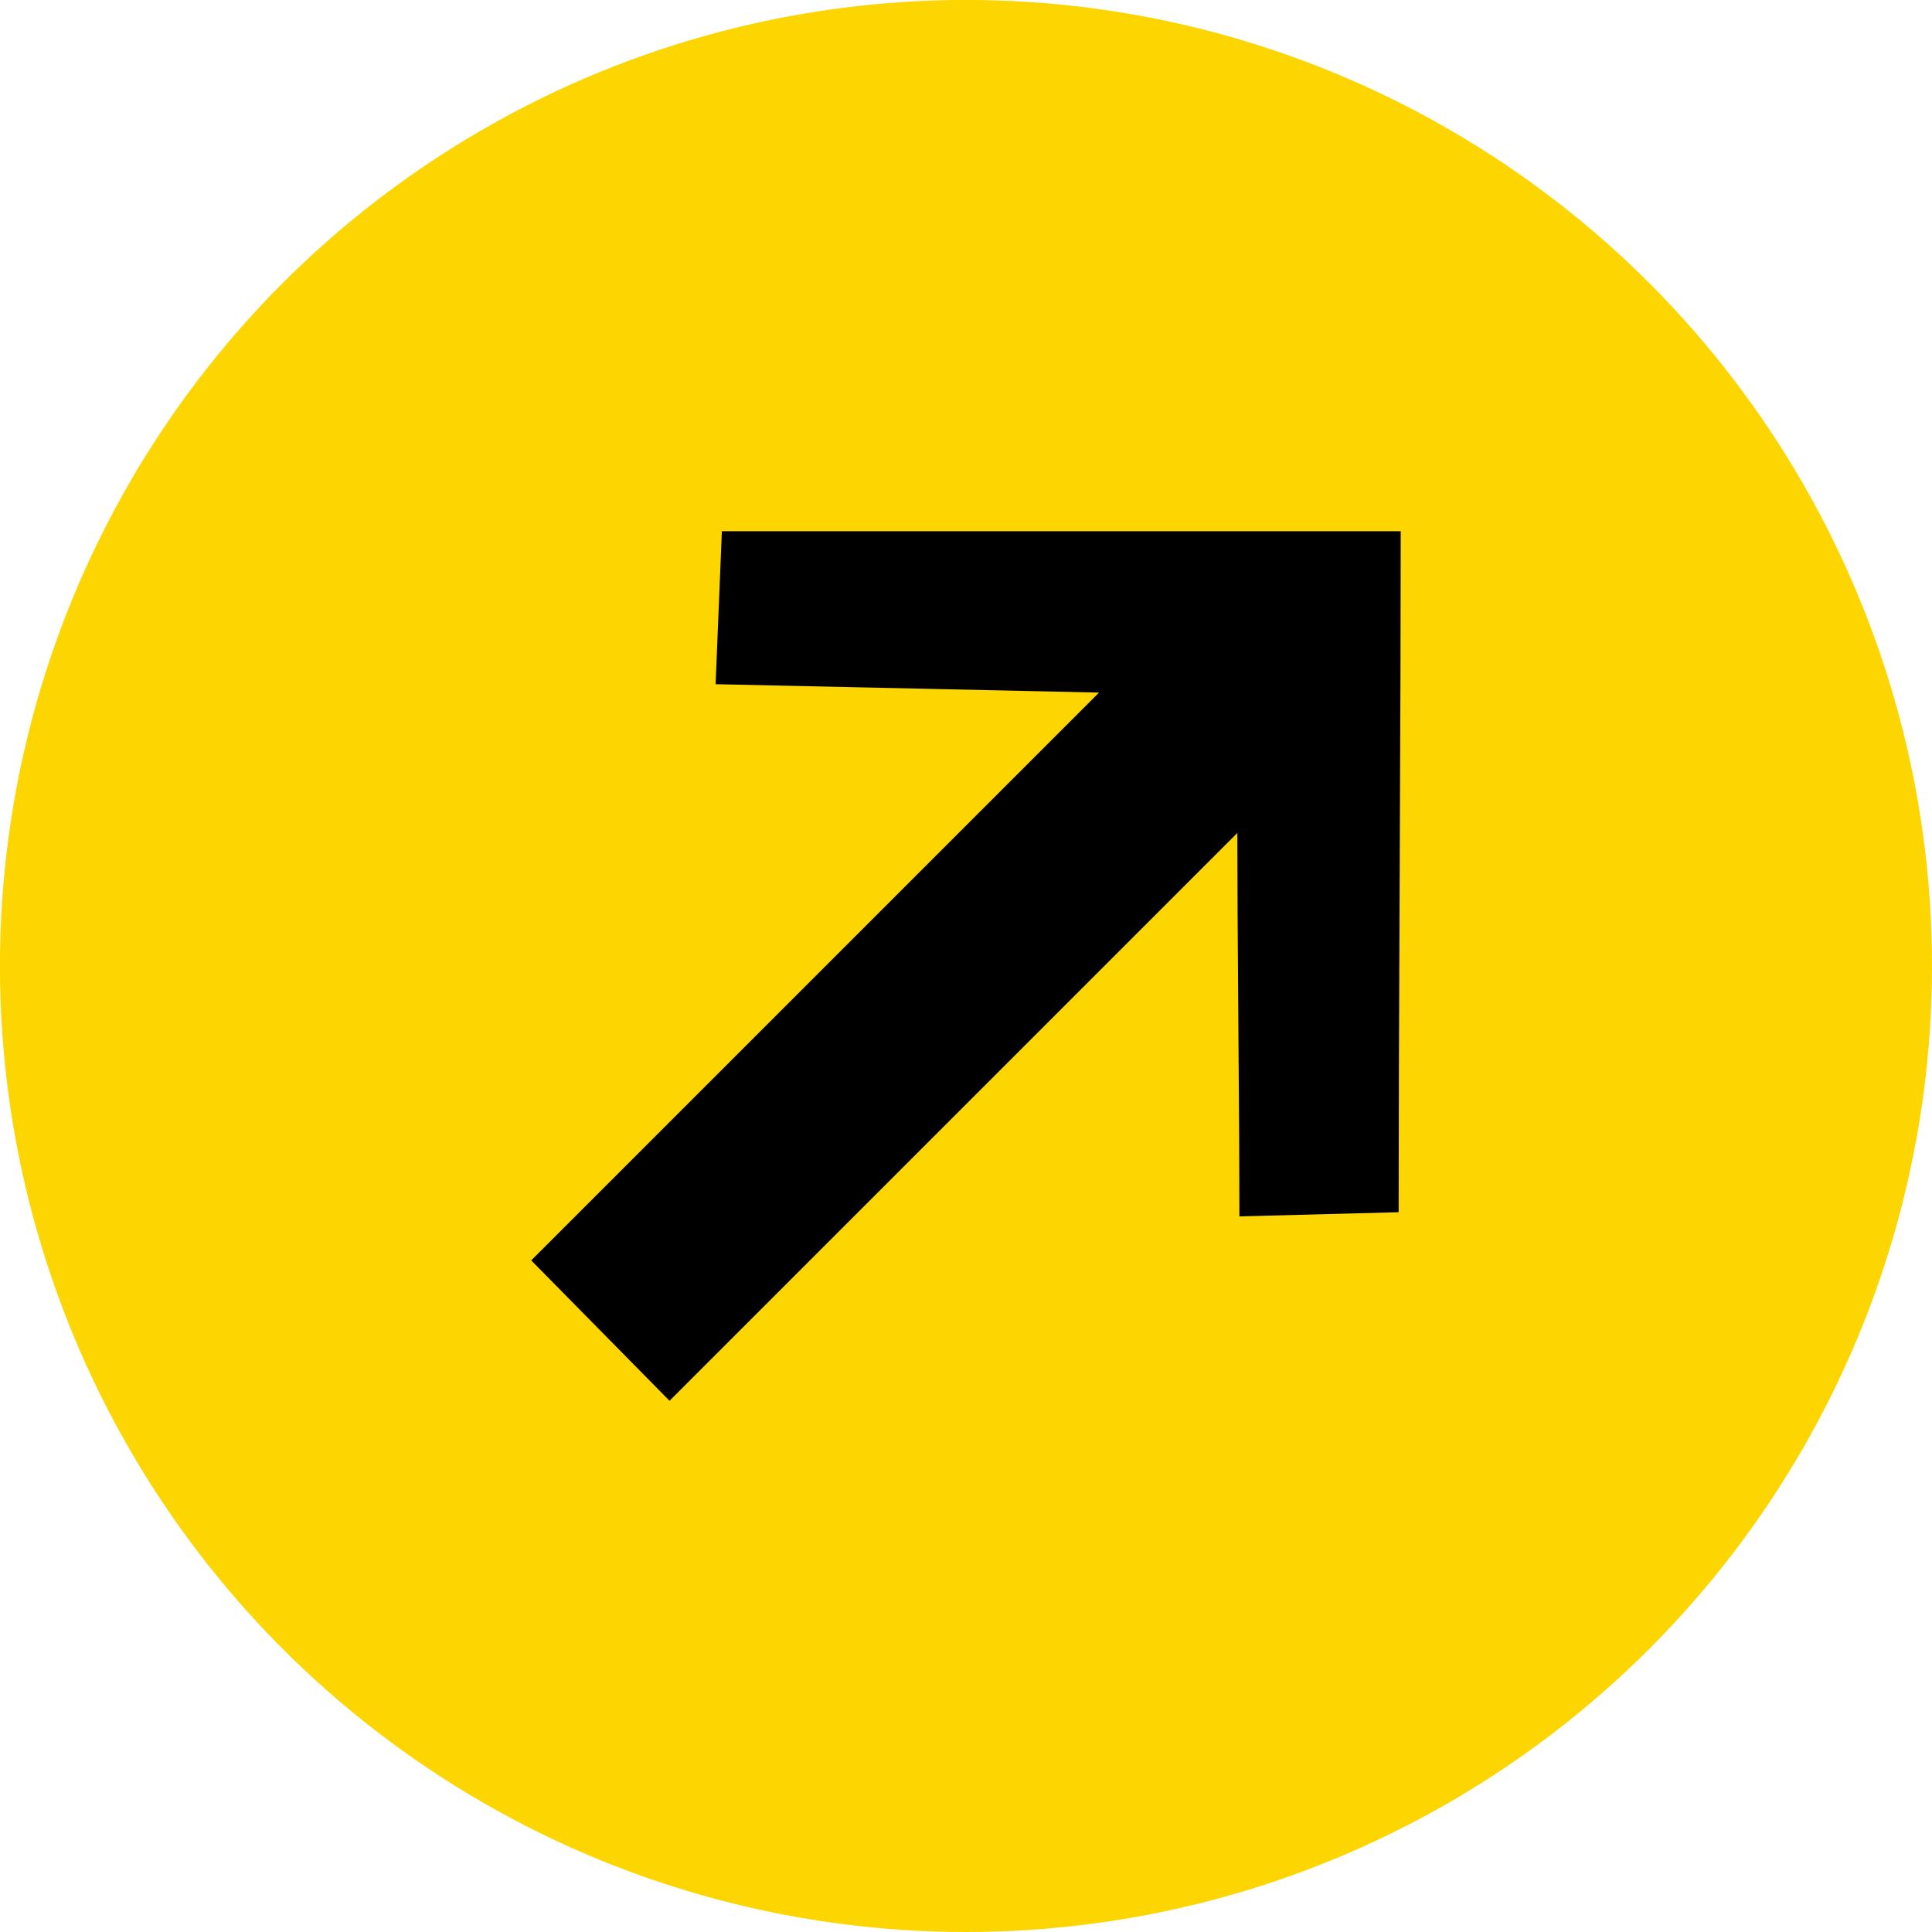<svg xmlns="http://www.w3.org/2000/svg" xml:space="preserve" width="34.01" height="34.01" style="shape-rendering:geometricPrecision;text-rendering:geometricPrecision;image-rendering:optimizeQuality;fill-rule:evenodd;clip-rule:evenodd" viewBox="0 0 354.27 354.27"><circle cx="177.13" cy="177.13" r="177.14" style="fill:#fdd501"></circle><path d="m131.22 125.46 70.31 1.54L97.41 231.12l25.36 25.74 104.12-104.12c0 7.94.07 19.72.19 35.35.13 15.63.19 27.28.19 34.96l29.2-.77c0-13.83.06-34.58.19-62.24.13-27.66.19-48.54.19-62.63H132.37l-1.15 28.05z" style="fill:#000;fill-rule:nonzero"></path></svg>